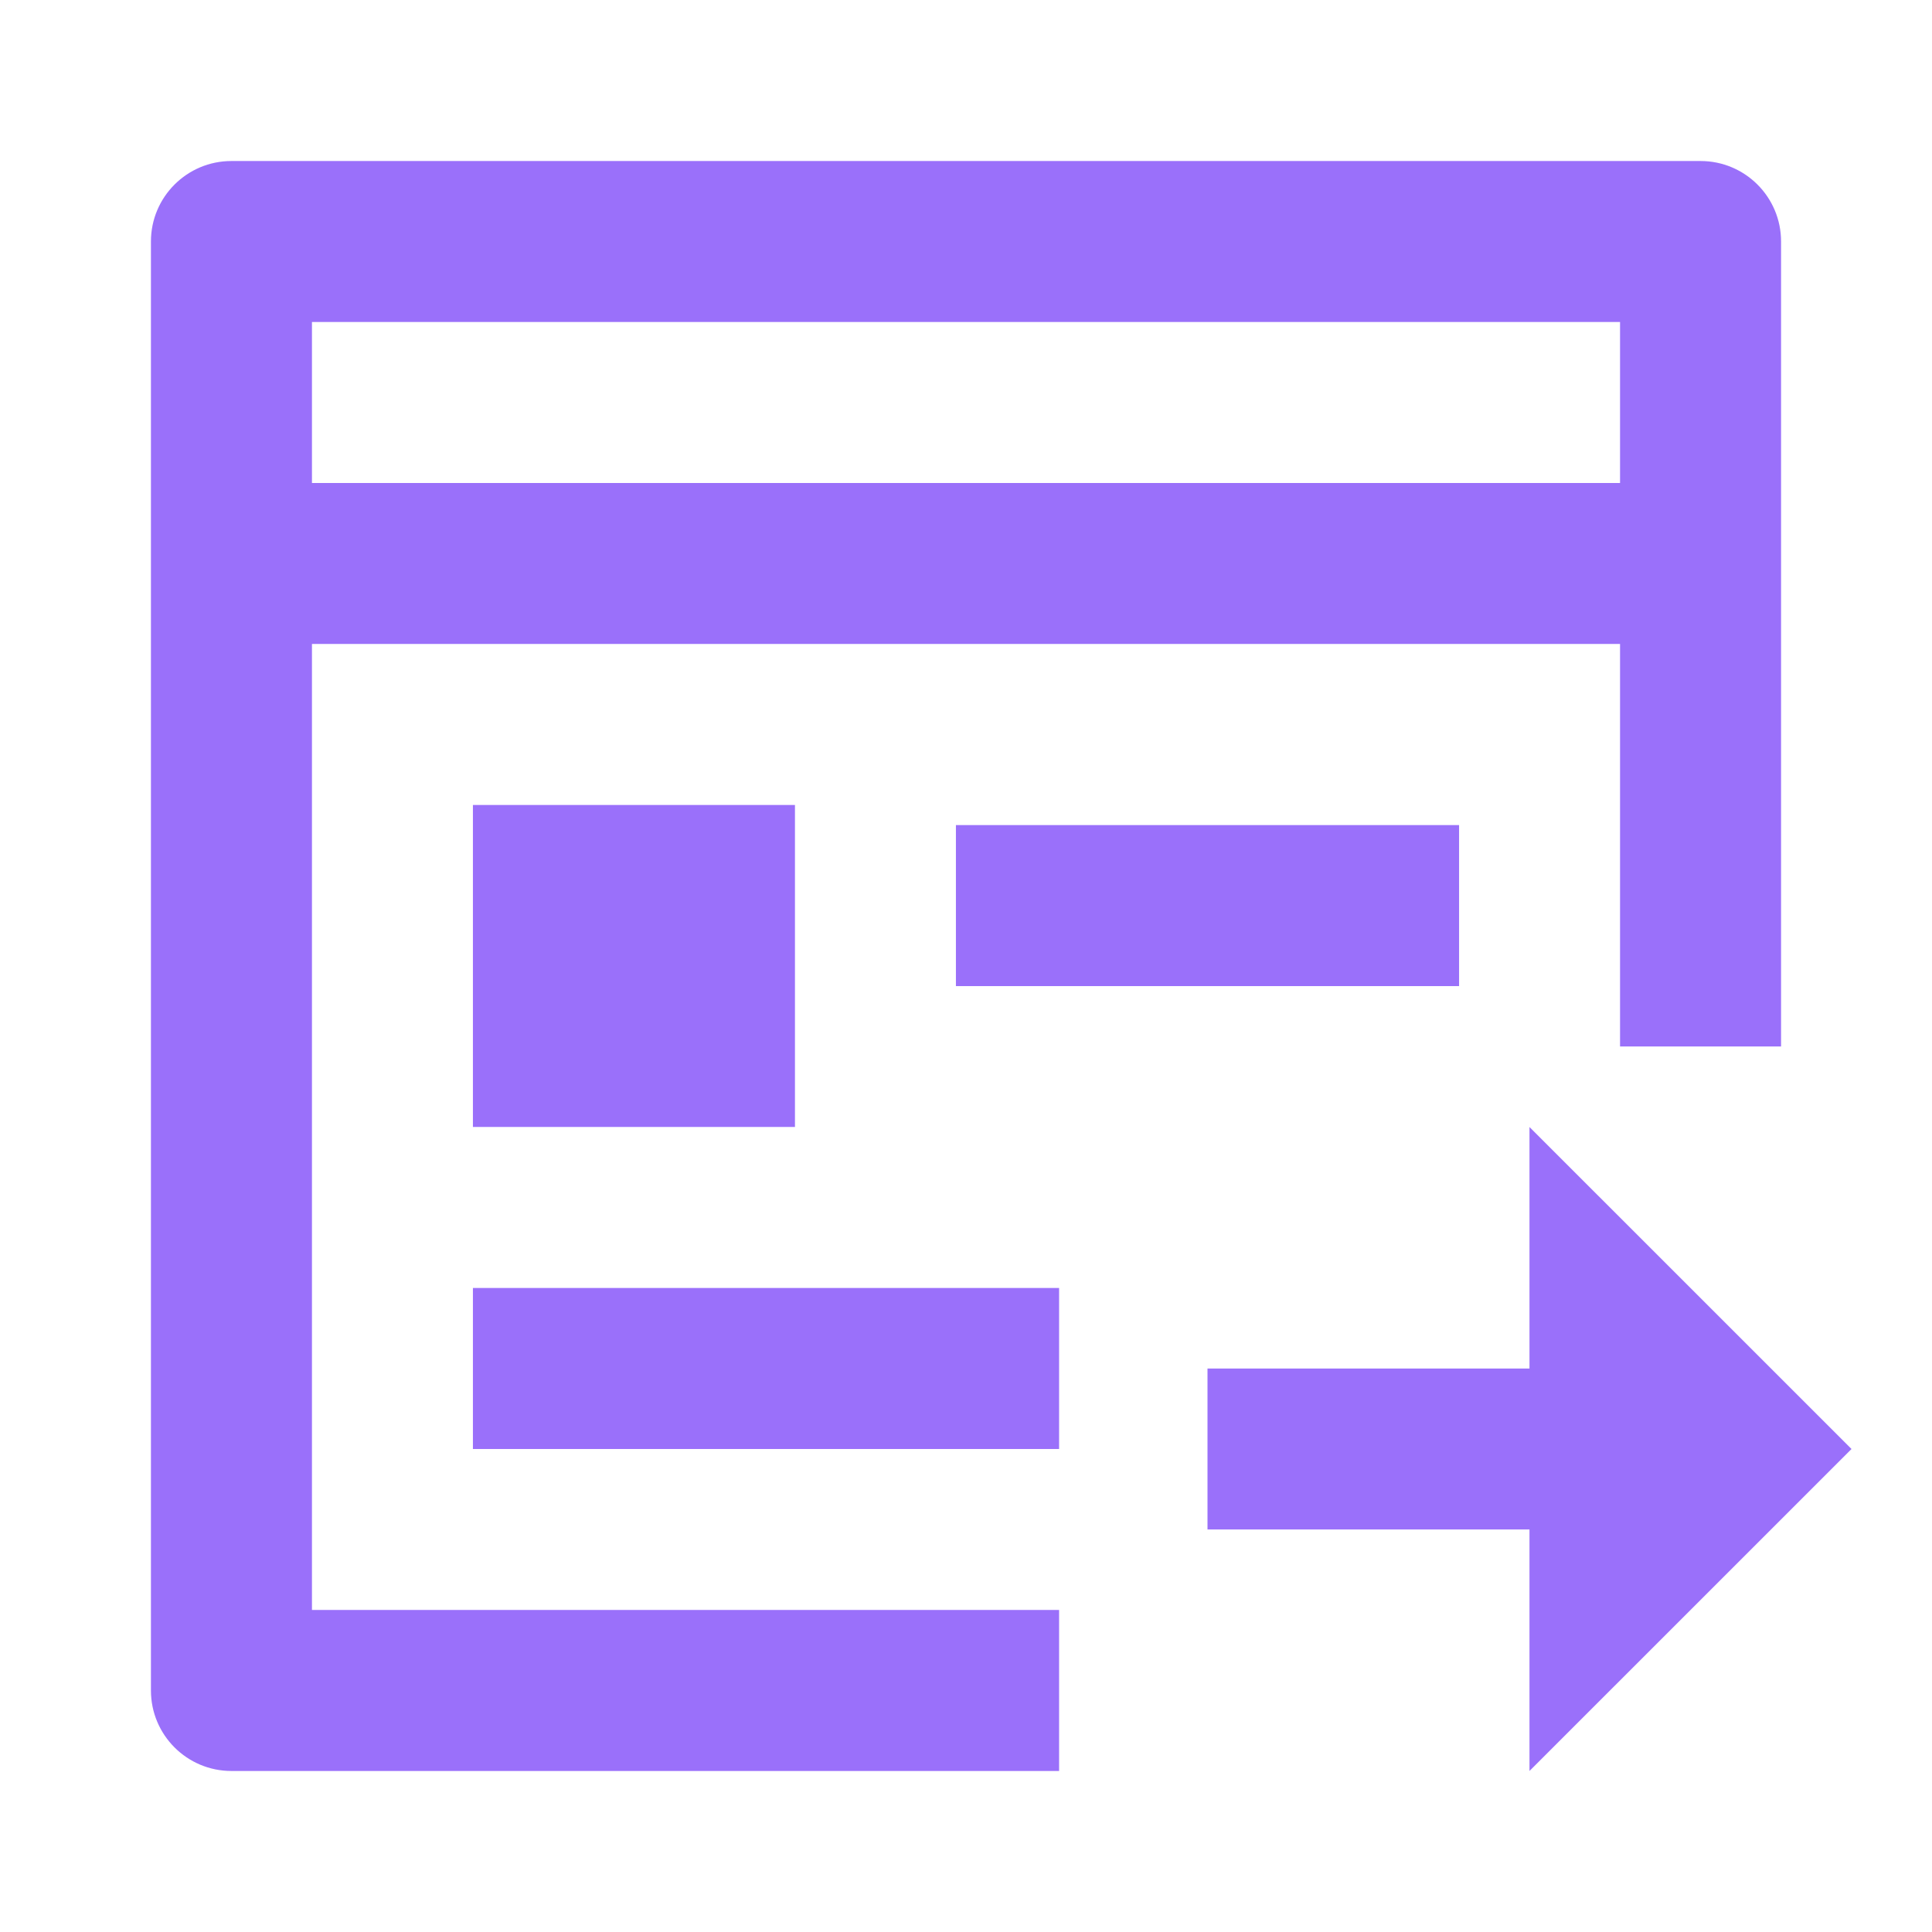 <svg width="32" height="32" viewBox="0 0 32 32" fill="none" xmlns="http://www.w3.org/2000/svg">
<path fill-rule="evenodd" clip-rule="evenodd" d="M5.167 26.666V10.666H26.833V17.333H29.5V4C29.5 3.263 28.903 2.667 28.167 2.667H3.833C3.097 2.667 2.5 3.263 2.5 4V28C2.5 28.736 3.097 29.333 3.833 29.333H17.542V26.666H5.167ZM26.833 8H5.167V5.333H26.833V8Z" fill="#9A70FA"/>
<path d="M17.542 21.333V24H7.833V21.333H17.542Z" fill="#9A70FA"/>
<path d="M13.167 13.333H7.833V18.666H13.167V13.333Z" fill="#9A70FA"/>
<path d="M24.167 13.666H15.833V16.333H24.167V13.666Z" fill="#9A70FA"/>
<path d="M25.333 18.667L25.333 22.667L20 22.667L20 25.333L25.333 25.333L25.333 29.333L30.667 24L25.333 18.667Z" fill="#9A70FA"/>
</svg>
